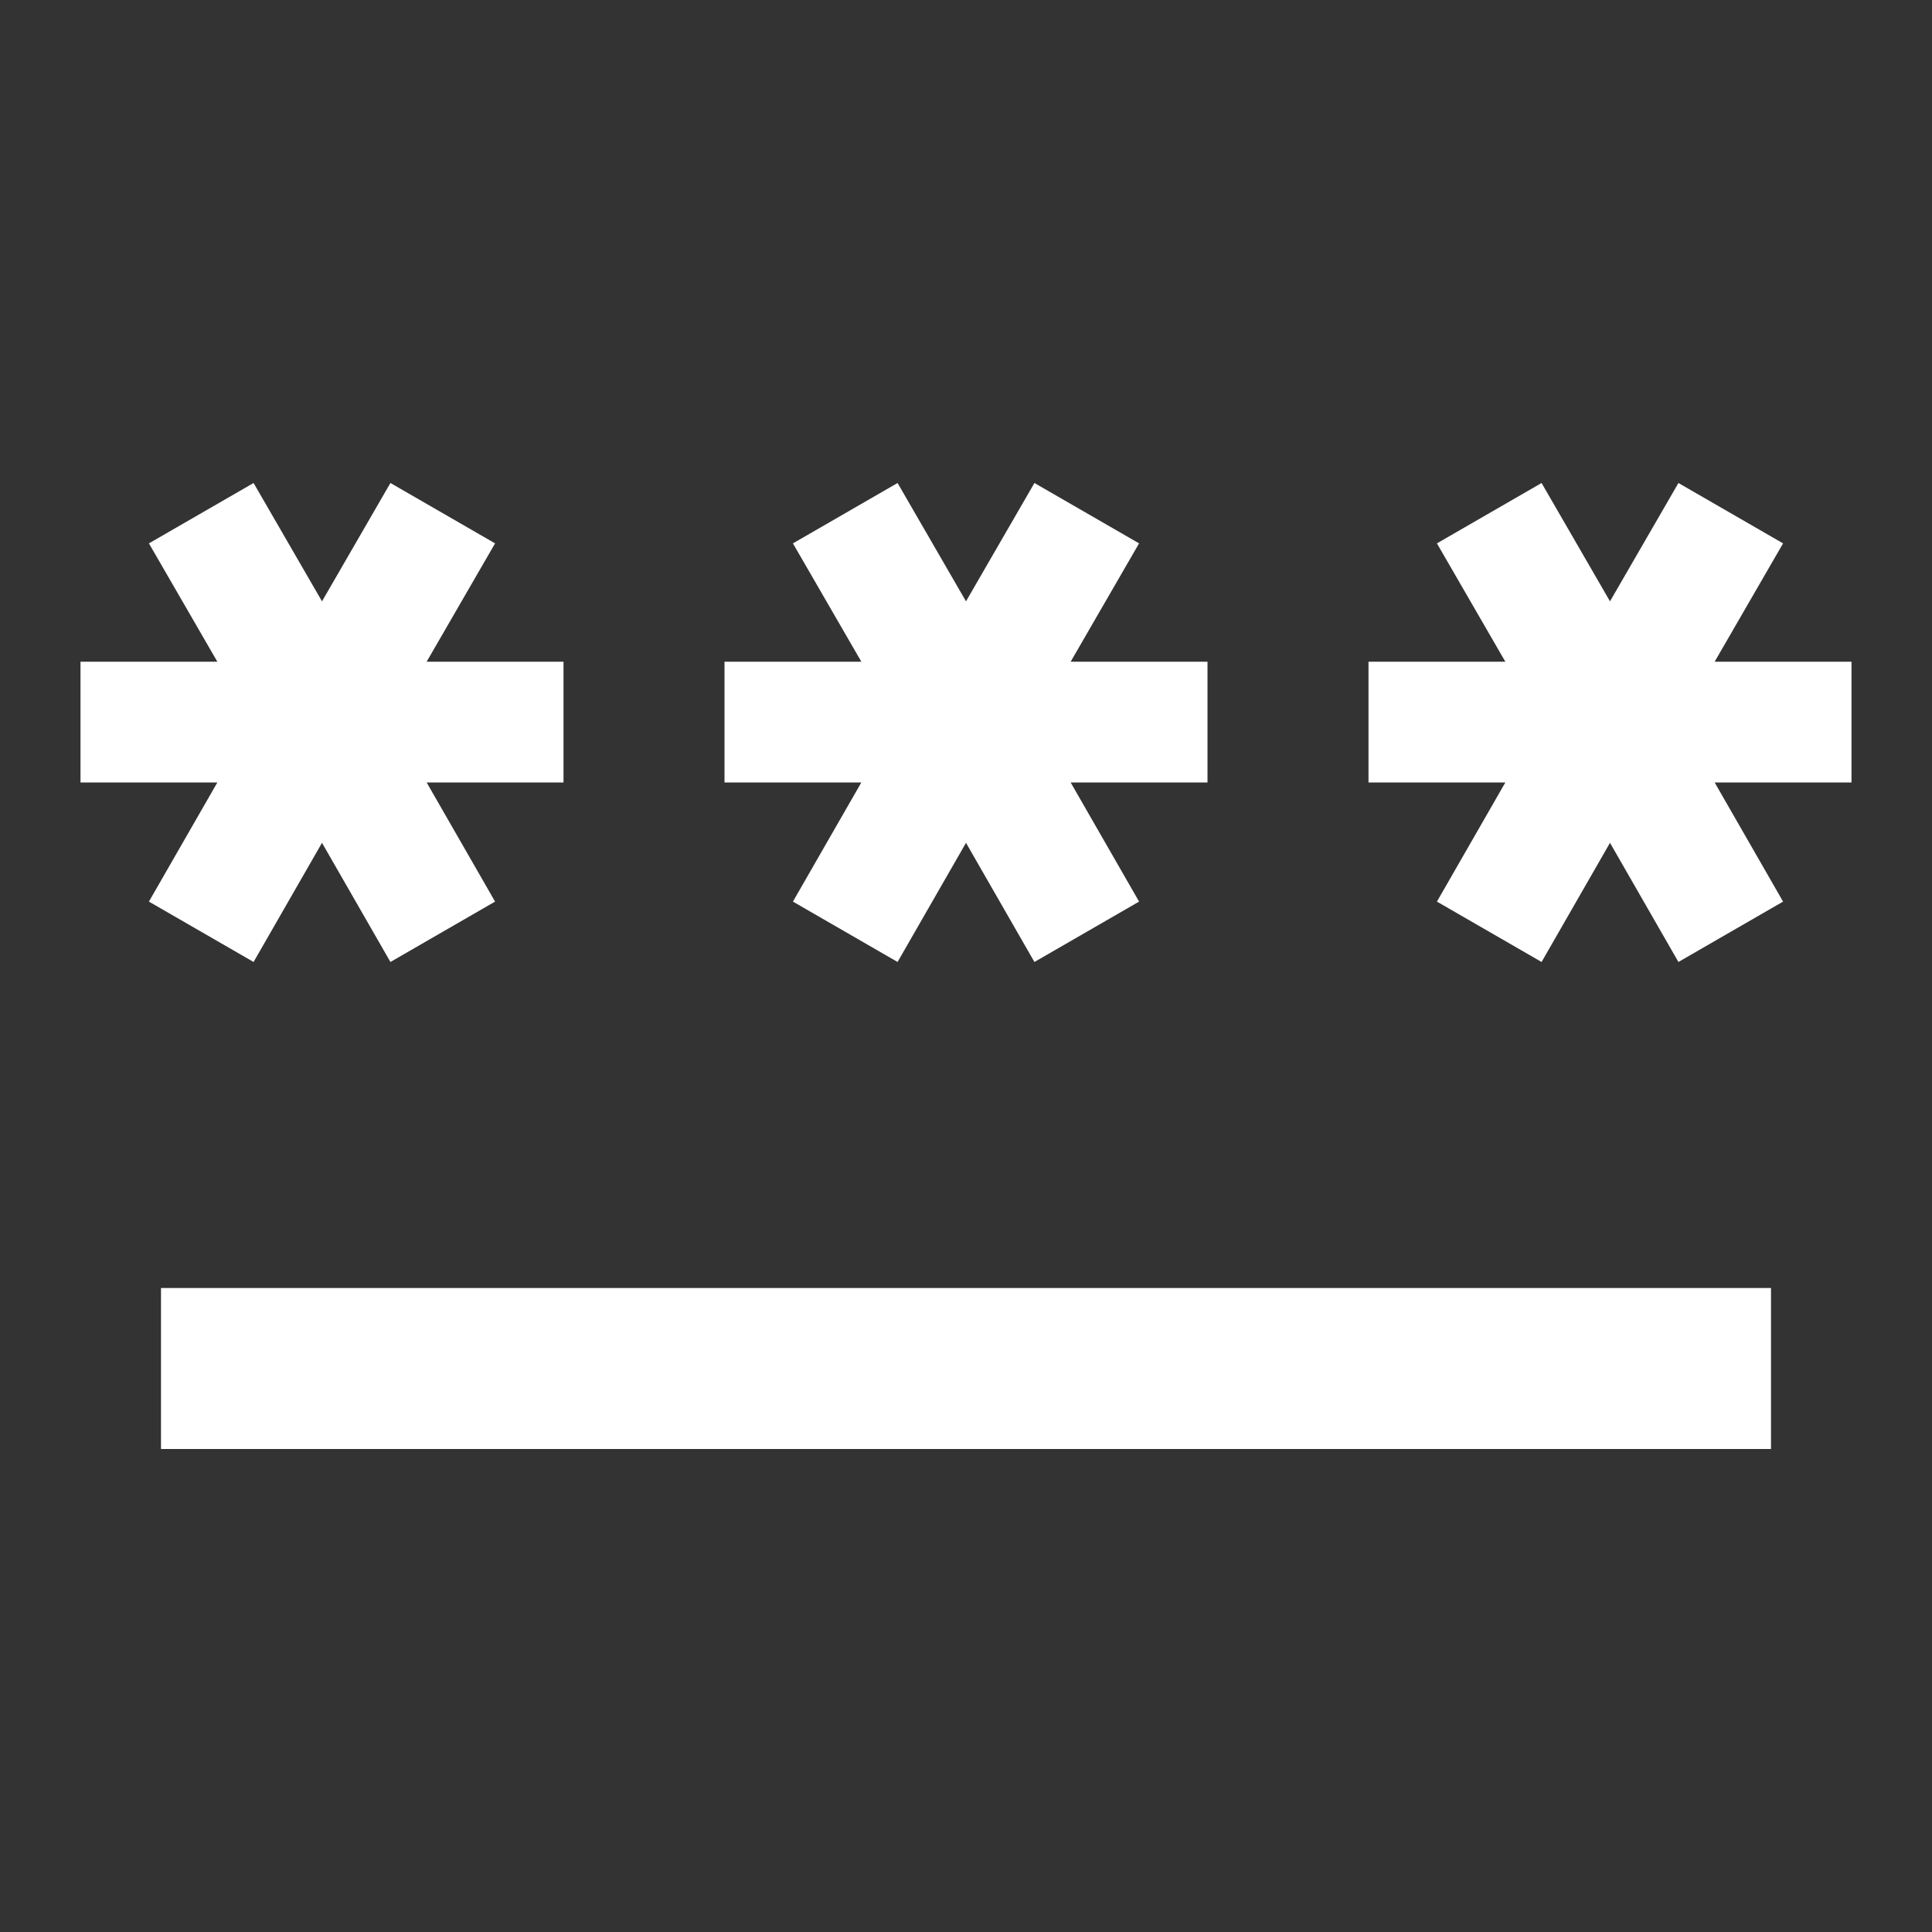 <svg xmlns="http://www.w3.org/2000/svg" width="24" height="24" viewBox="0 0 24 24" fill="none"><rect x="0" y="0" width="24" height="24" fill="#333333" stroke="none"/><path d="M2 16H22V18H2V16ZM3.15 11.95L4 10.47L4.85 11.95L6.15 11.2L5.3 9.72H7V8.22H5.3L6.15 6.75L4.85 6L4 7.47L3.15 6L1.85 6.75L2.7 8.22H1V9.72H2.7L1.85 11.2L3.15 11.95ZM9.85 11.2L11.15 11.95L12 10.47L12.85 11.95L14.15 11.2L13.3 9.72H15V8.22H13.3L14.15 6.75L12.85 6L12 7.47L11.15 6L9.85 6.75L10.7 8.22H9V9.72H10.7L9.85 11.2ZM23 8.22H21.3L22.15 6.75L20.85 6L20 7.47L19.15 6L17.85 6.75L18.7 8.22H17V9.72H18.7L17.85 11.2L19.15 11.95L20 10.47L20.85 11.95L22.15 11.2L21.3 9.72H23V8.22Z" fill="white"></path></svg>